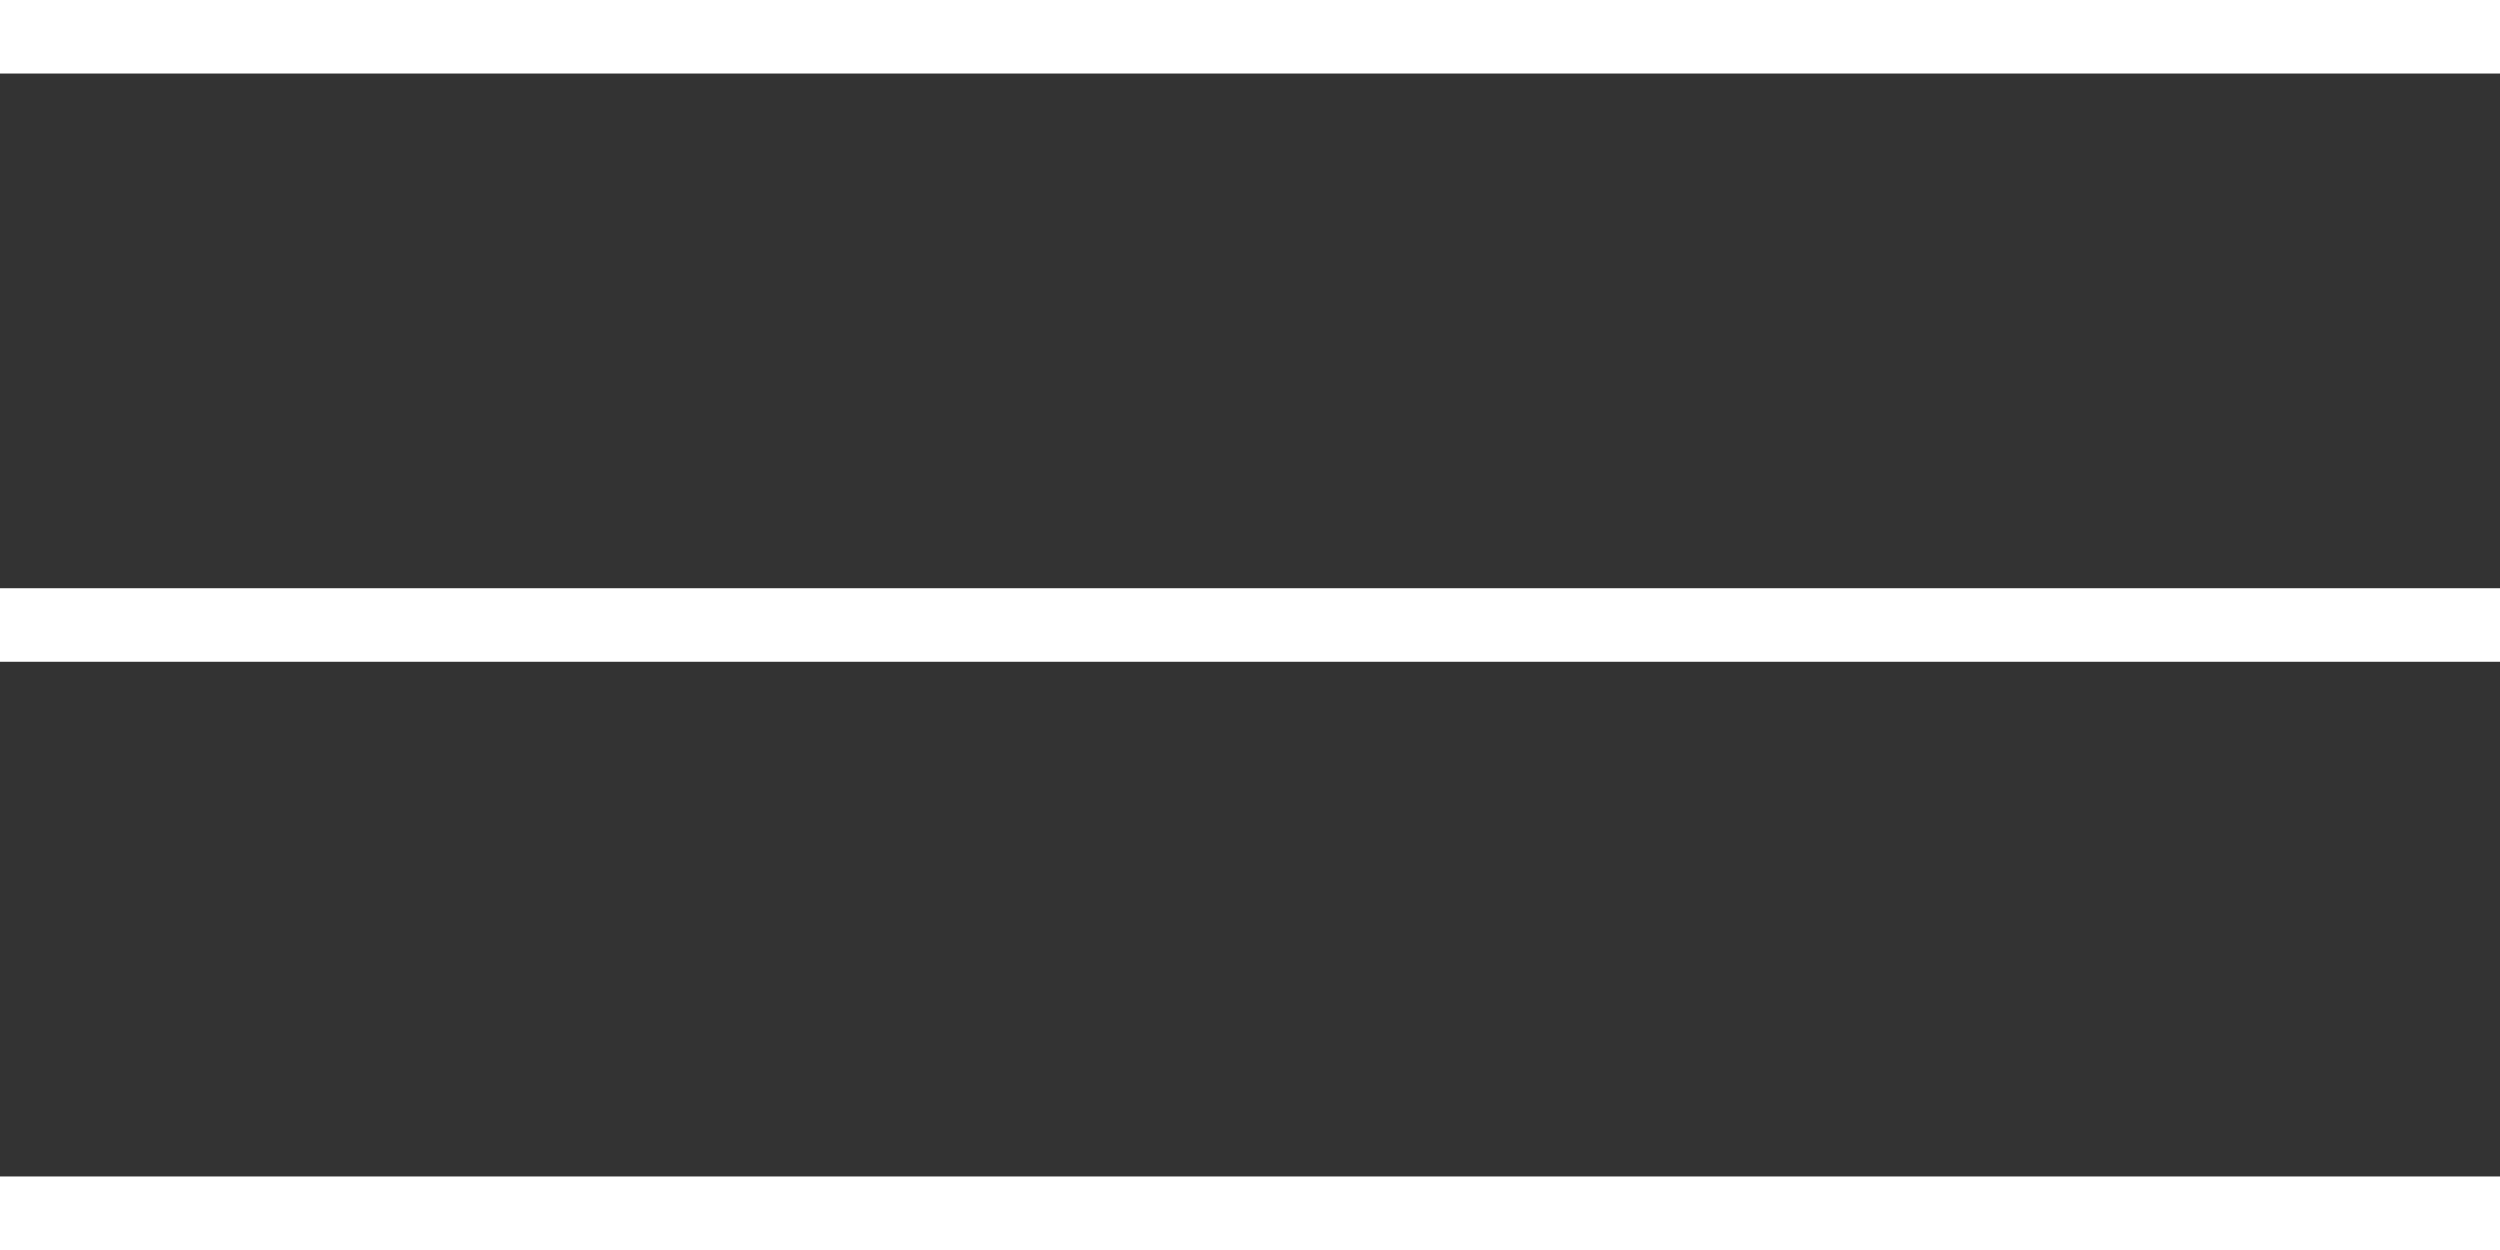 <?xml version="1.0" encoding="UTF-8"?> <svg xmlns="http://www.w3.org/2000/svg" width="34" height="17" viewBox="0 0 34 17" fill="none"><rect x="0" y="0" width="34" height="17" fill="#333333" stroke="none"/> <rect width="34" height="1" fill="white"></rect> <rect y="8" width="34" height="1" fill="white"></rect> <rect y="16" width="34" height="1" fill="white"></rect> </svg> 